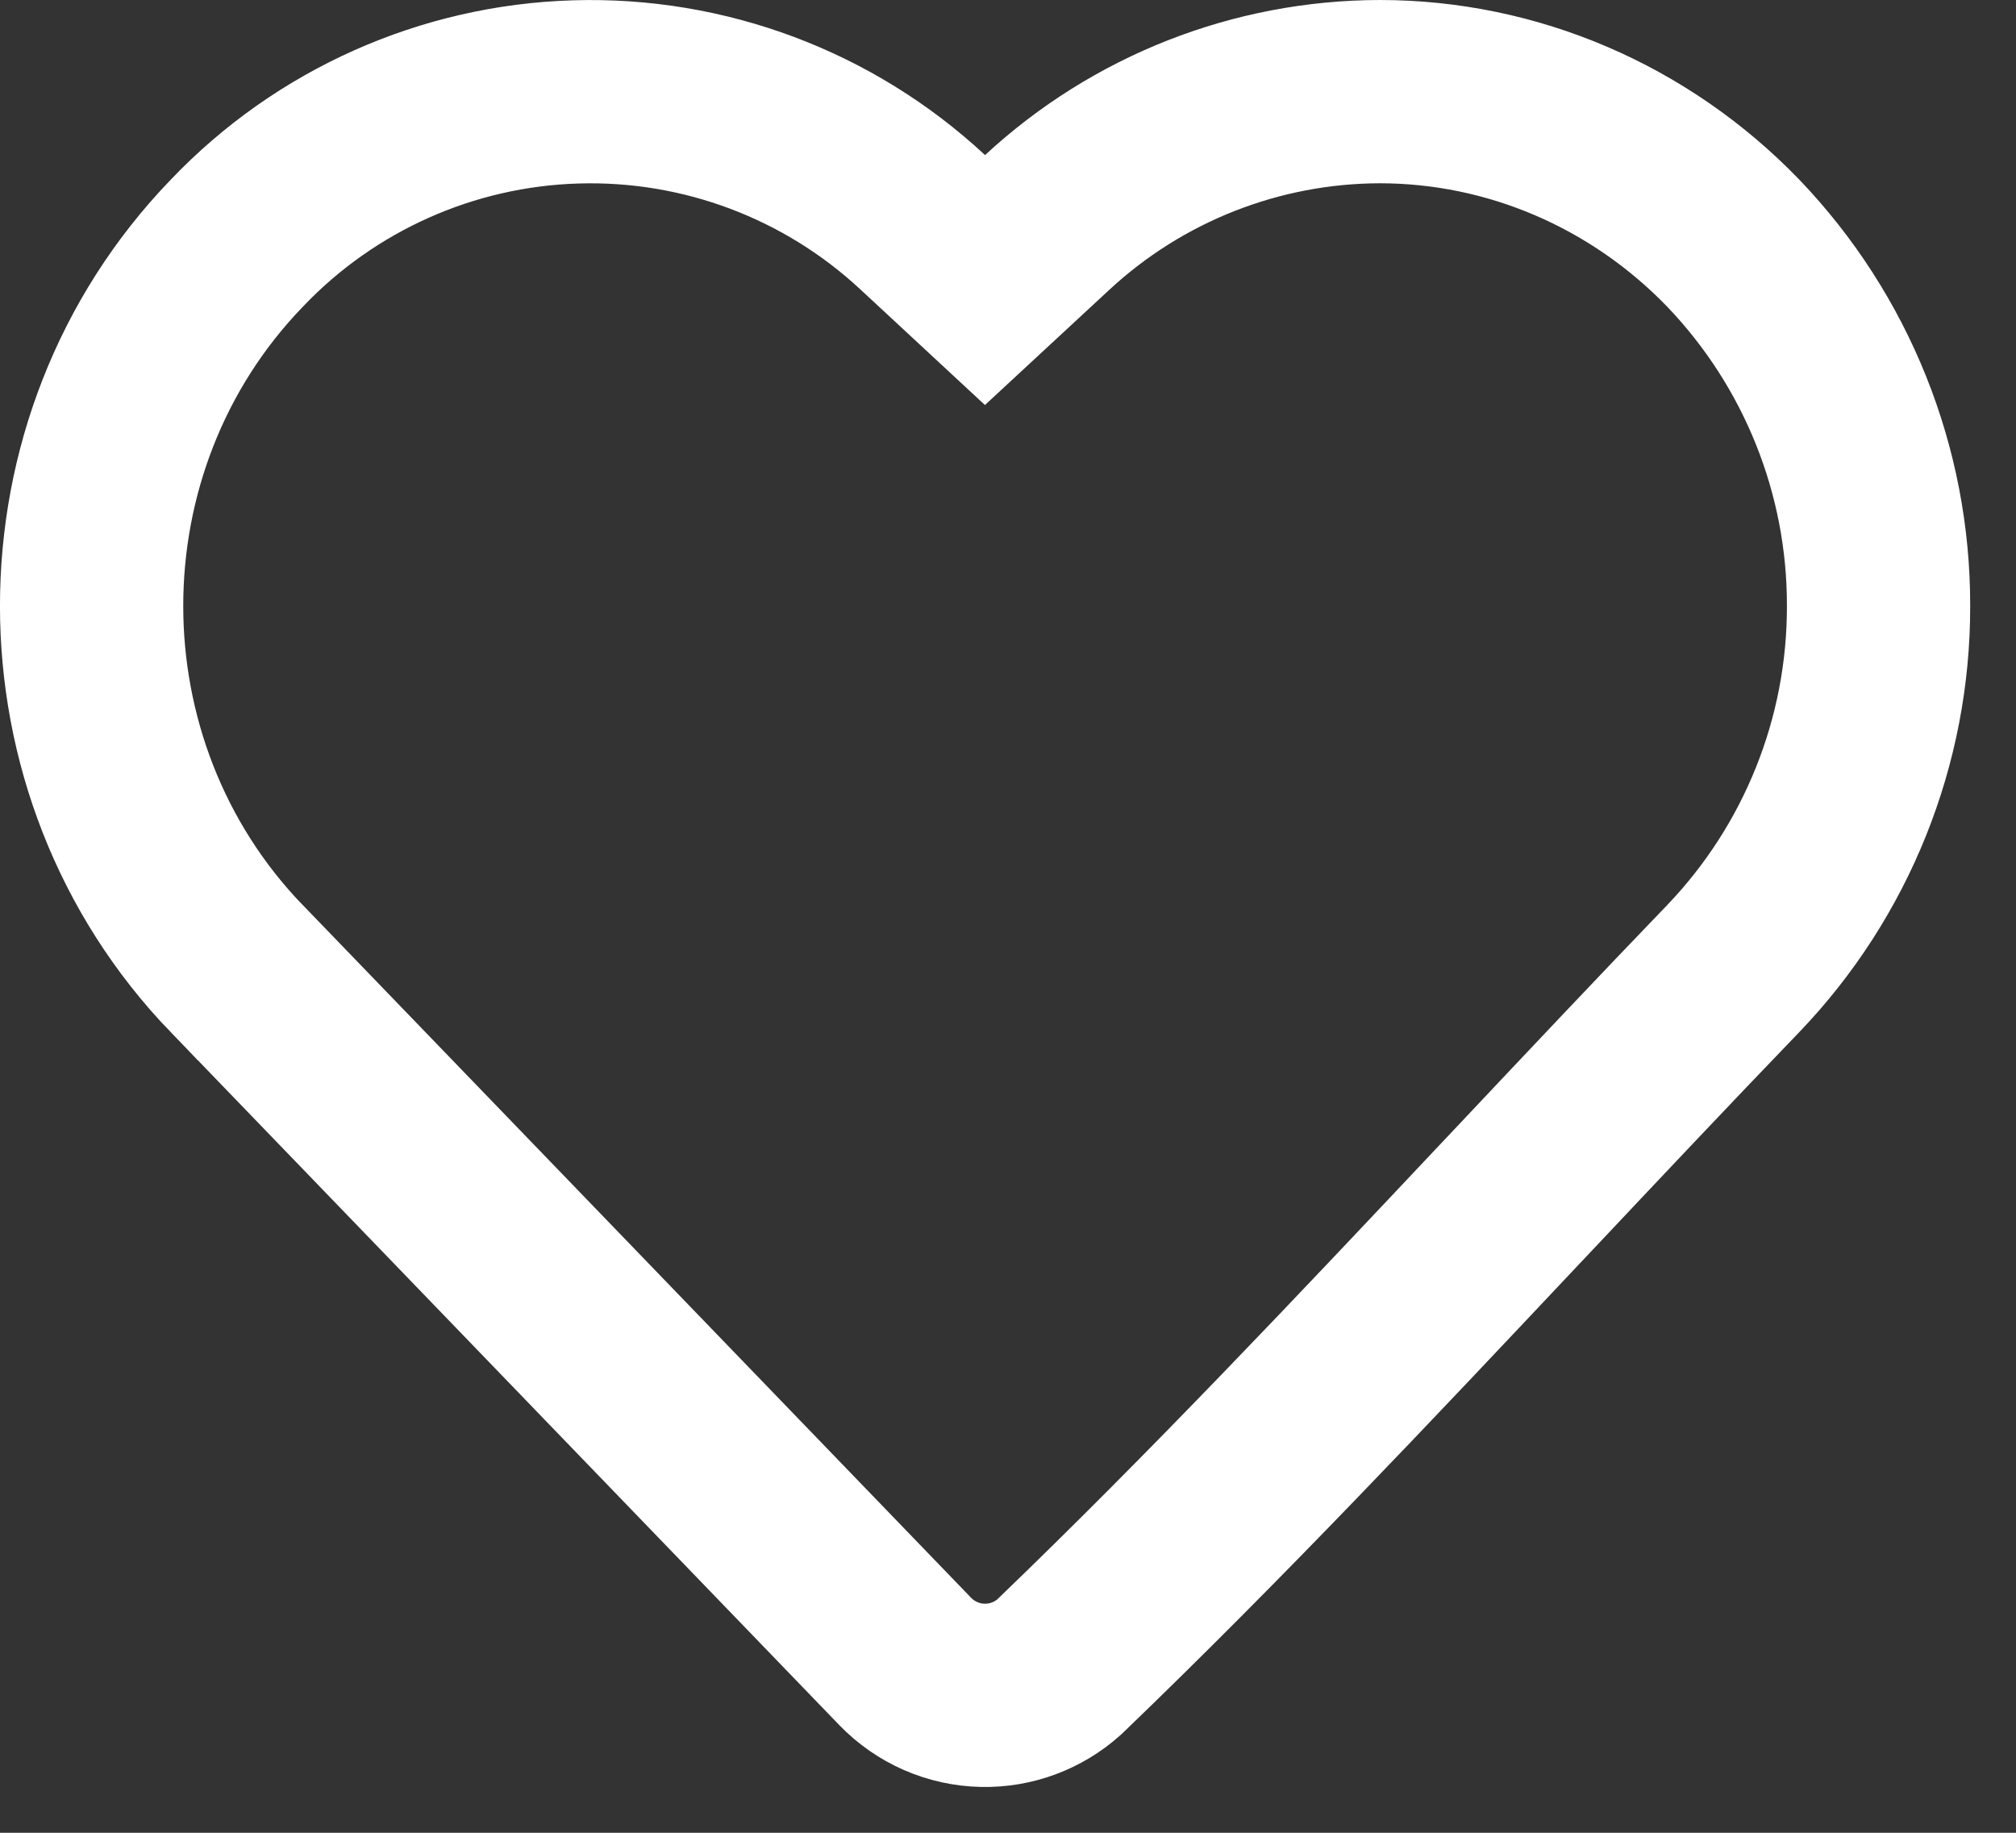 <svg width="22" height="20" viewBox="0 0 22 20" fill="none" xmlns="http://www.w3.org/2000/svg">
<rect x="0" y="0" width="22" height="20" fill="#333333" stroke="none"/>
<path id="Vector" d="M10.069 2.425L10.749 3.056L11.429 2.426C12.416 1.512 13.711 1.003 15.056 1C16.505 1 17.893 1.596 18.914 2.653C19.934 3.718 20.503 5.136 20.5 6.61L20.5 6.614C20.503 8.088 19.934 9.506 18.914 10.57C18.159 11.354 17.405 12.154 16.652 12.953L16.517 13.096L16.517 13.096L16.498 13.116C14.877 14.837 13.259 16.555 11.581 18.169L11.557 18.192C11.329 18.396 11.031 18.507 10.723 18.5C10.404 18.493 10.1 18.36 9.878 18.13L2.584 10.57C2.584 10.57 2.583 10.57 2.583 10.57C0.472 8.38 0.472 4.844 2.583 2.655L2.587 2.651C3.554 1.637 4.882 1.045 6.282 1.003C7.682 0.96 9.043 1.471 10.069 2.425Z" stroke="white" stroke-width="2"/>
</svg>
